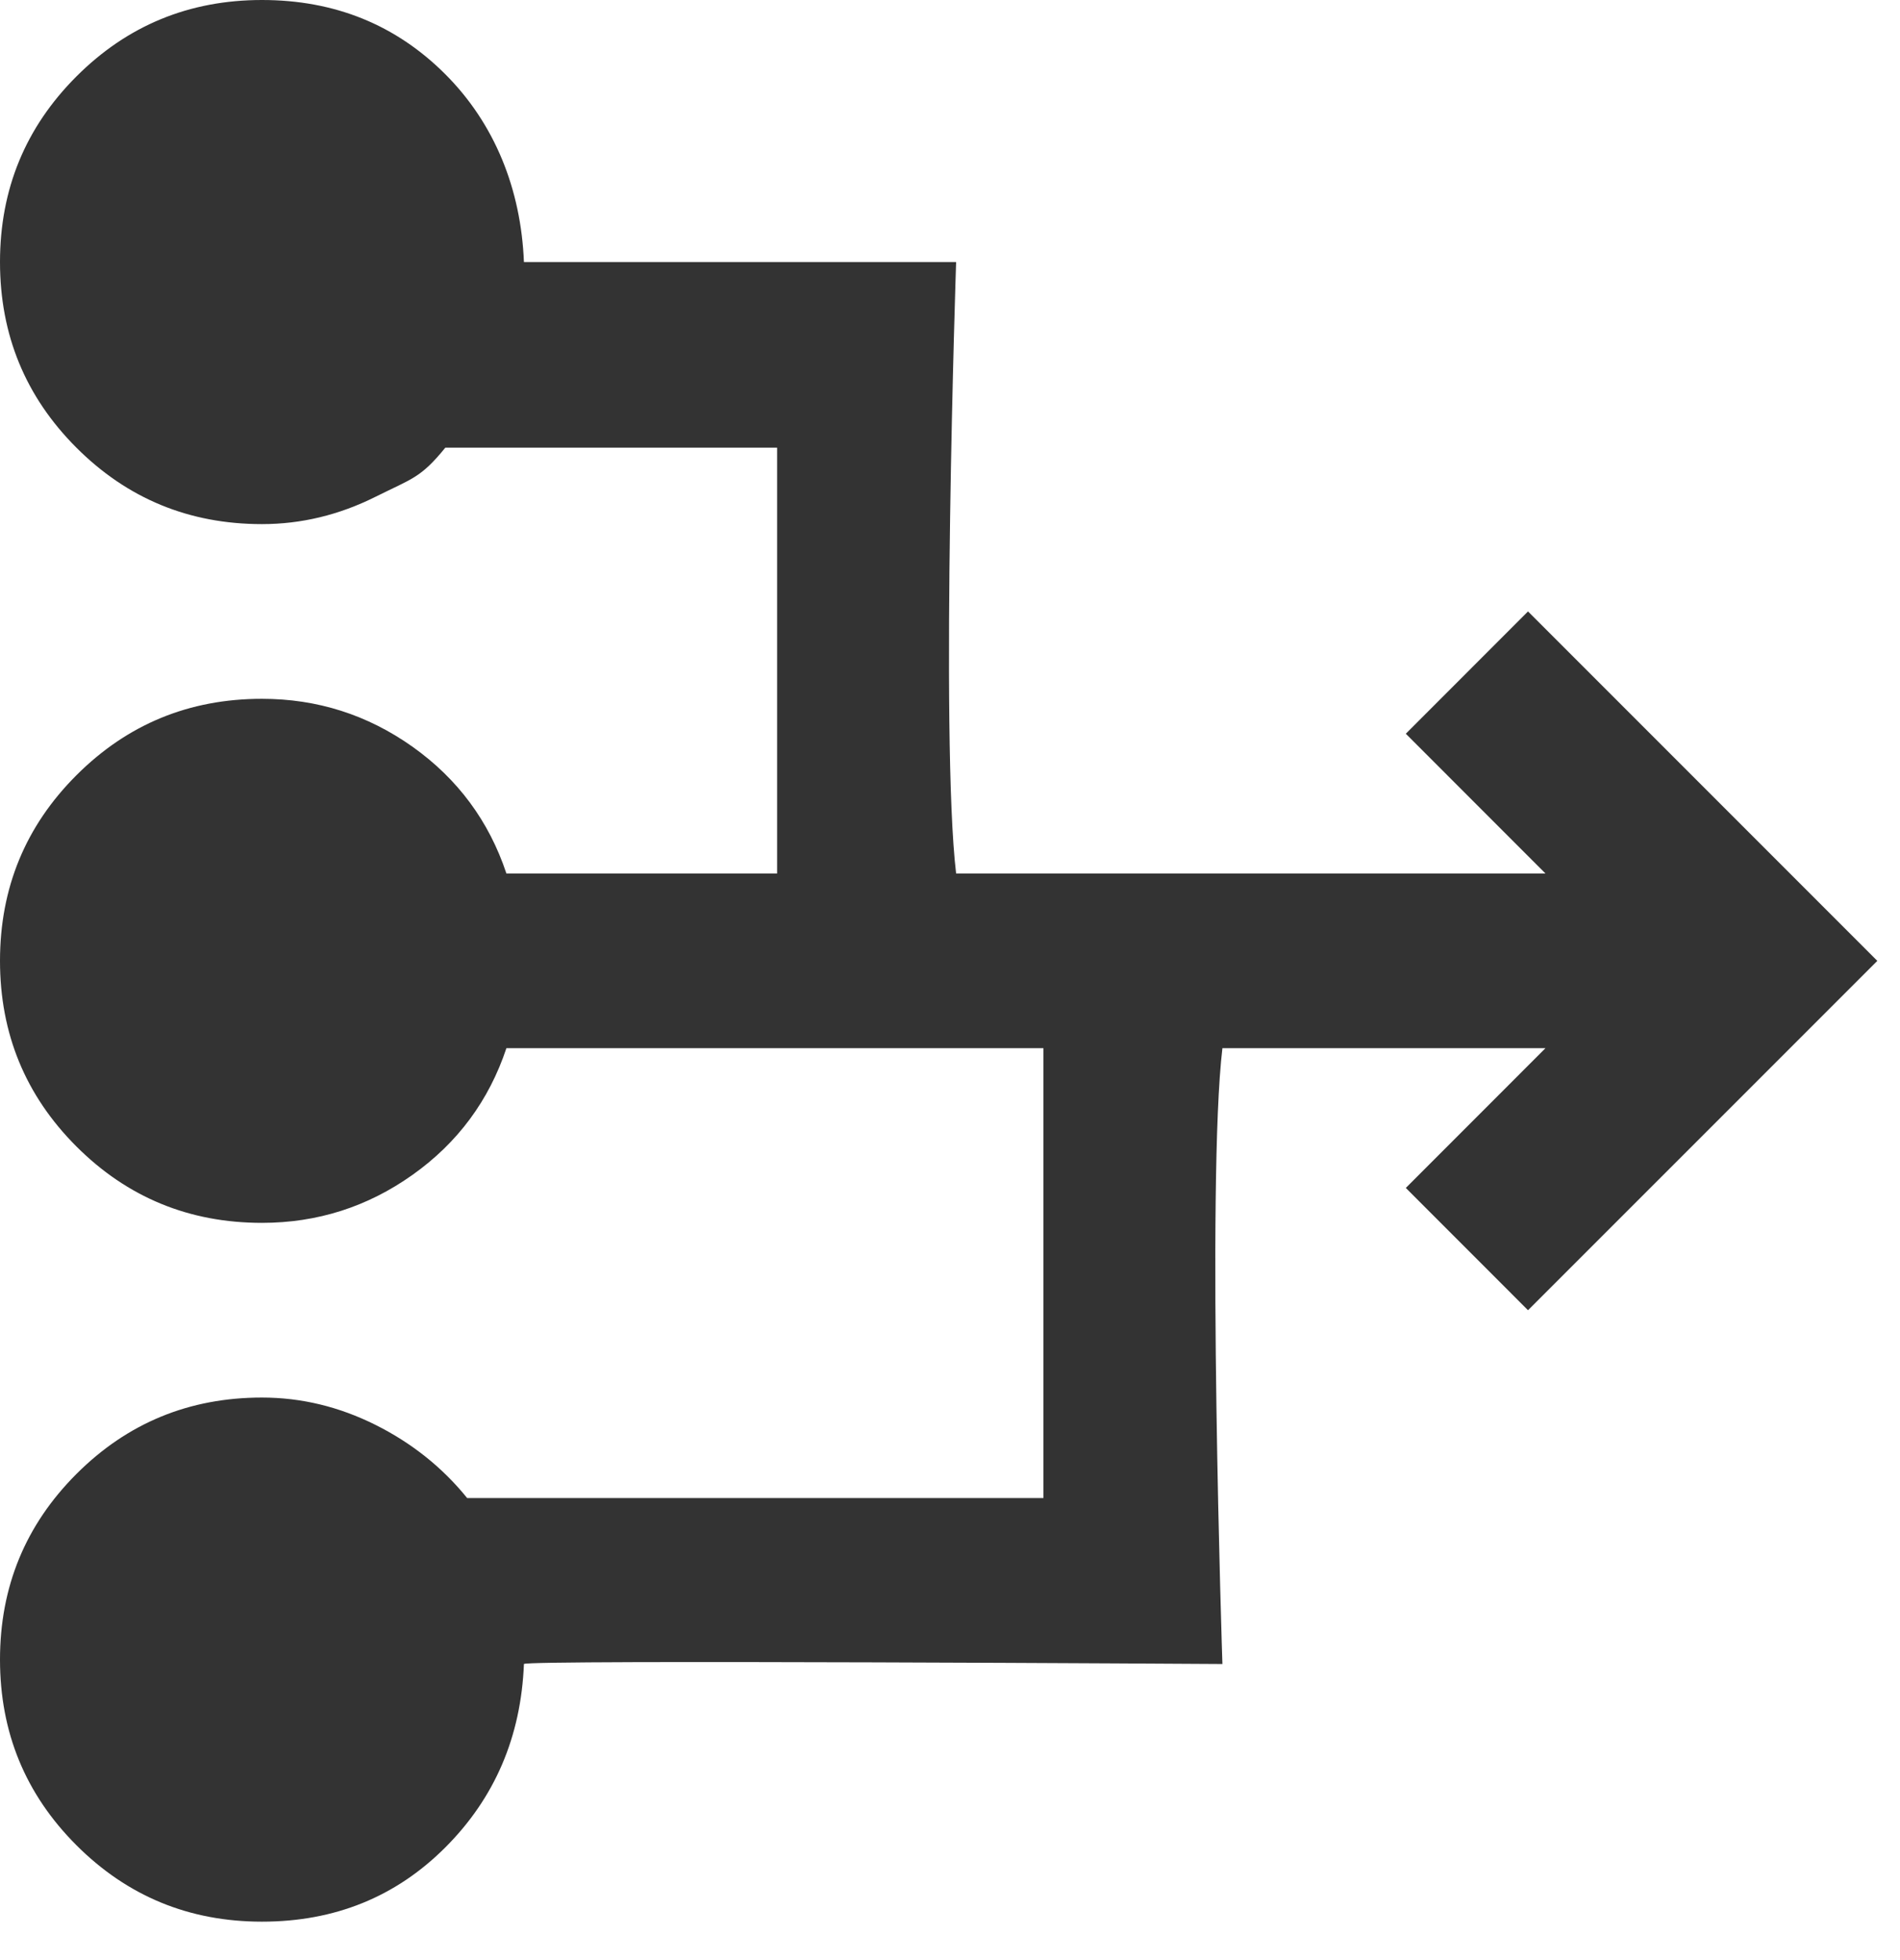 <?xml version="1.0" encoding="utf-8"?>
<svg xmlns="http://www.w3.org/2000/svg" fill="none" height="100%" overflow="visible" preserveAspectRatio="none" style="display: block;" viewBox="0 0 32 33" width="100%">
<path d="M4.412 32.353C3.186 32.353 2.145 31.924 1.287 31.066C0.429 30.208 0 29.167 0 27.941C0 26.716 0.429 25.674 1.287 24.816C2.145 23.958 3.186 23.529 4.412 23.529C5.074 23.529 5.711 23.683 6.324 23.989C6.936 24.295 7.451 24.706 7.868 25.221H17.573V17.647H8.529C8.235 18.529 7.708 19.24 6.949 19.779C6.189 20.319 5.343 20.588 4.412 20.588C3.186 20.588 2.145 20.159 1.287 19.302C0.429 18.444 0 17.402 0 16.177C0 14.951 0.429 13.909 1.287 13.052C2.145 12.194 3.186 11.765 4.412 11.765C5.343 11.765 6.189 12.034 6.949 12.573C7.708 13.113 8.235 13.823 8.529 14.706H13.088V7.537H7.5C7.083 8.051 6.936 8.058 6.324 8.364C5.711 8.67 5.074 8.824 4.412 8.824C3.186 8.824 2.145 8.395 1.287 7.537C0.429 6.679 0 5.637 0 4.412C0 3.186 0.429 2.145 1.287 1.287C2.145 0.429 3.186 0 4.412 0C5.637 0 6.667 0.417 7.5 1.25C8.333 2.083 8.775 3.186 8.824 4.412H16.103C16.103 4.412 15.833 12.451 16.103 14.706H26.029L23.677 12.353L25.735 10.294L31.618 16.177L25.735 22.059L23.677 20L26.029 17.647H20.588C20.319 19.902 20.588 28.015 20.588 28.015C20.588 28.015 8.824 27.941 8.824 28.015C8.775 29.24 8.333 30.27 7.5 31.103C6.667 31.936 5.637 32.353 4.412 32.353Z" fill="#333333" id="Vector"/>
</svg>